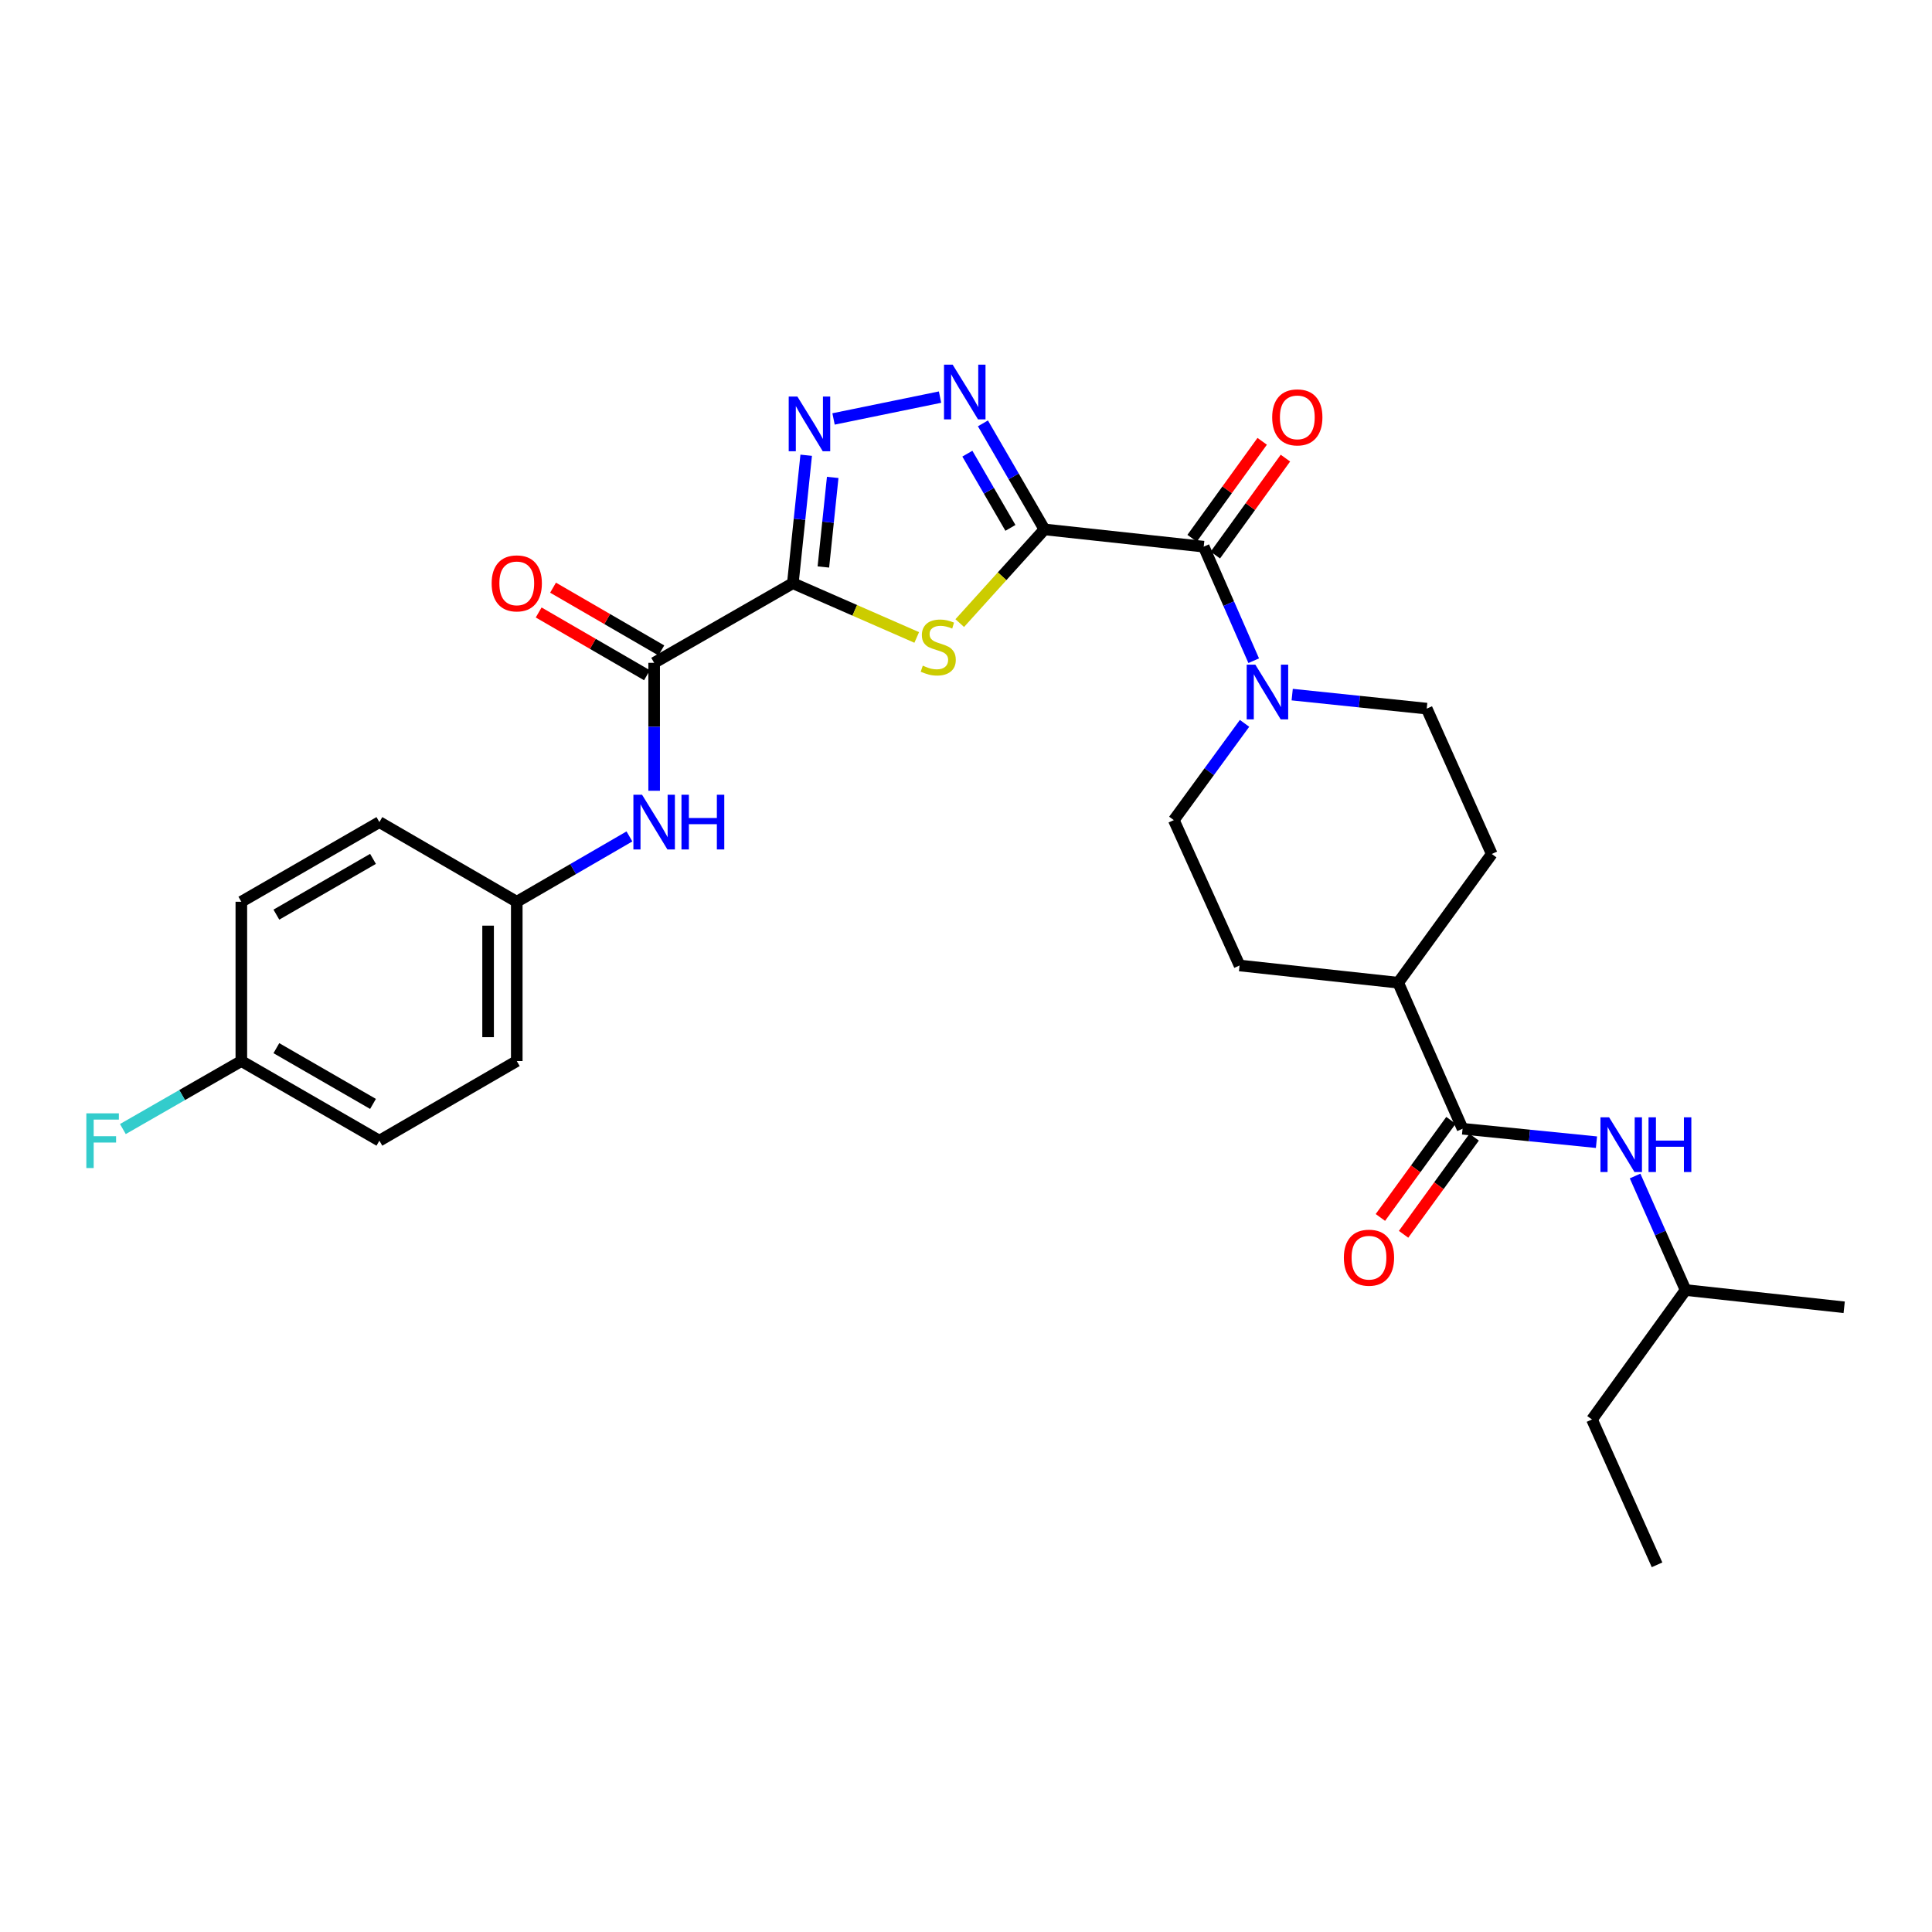 <?xml version='1.0' encoding='iso-8859-1'?>
<svg version='1.1' baseProfile='full'
              xmlns='http://www.w3.org/2000/svg'
                      xmlns:rdkit='http://www.rdkit.org/xml'
                      xmlns:xlink='http://www.w3.org/1999/xlink'
                  xml:space='preserve'
width='1000px' height='1000px' viewBox='0 0 1000 1000'>
<!-- END OF HEADER -->
<rect style='opacity:1.0;fill:#FFFFFF;stroke:none' width='1000' height='1000' x='0' y='0'> </rect>
<path class='bond-1' d='M 540.605,274.02 L 518.683,298.266' style='fill:none;fill-rule:evenodd;stroke:#000000;stroke-width:6px;stroke-linecap:butt;stroke-linejoin:miter;stroke-opacity:1' />
<path class='bond-1' d='M 518.683,298.266 L 496.761,322.512' style='fill:none;fill-rule:evenodd;stroke:#CCCC00;stroke-width:6px;stroke-linecap:butt;stroke-linejoin:miter;stroke-opacity:1' />
<path class='bond-2' d='M 540.605,274.02 L 524.685,246.577' style='fill:none;fill-rule:evenodd;stroke:#000000;stroke-width:6px;stroke-linecap:butt;stroke-linejoin:miter;stroke-opacity:1' />
<path class='bond-2' d='M 524.685,246.577 L 508.765,219.135' style='fill:none;fill-rule:evenodd;stroke:#0000FF;stroke-width:6px;stroke-linecap:butt;stroke-linejoin:miter;stroke-opacity:1' />
<path class='bond-2' d='M 522.993,273.233 L 511.849,254.024' style='fill:none;fill-rule:evenodd;stroke:#000000;stroke-width:6px;stroke-linecap:butt;stroke-linejoin:miter;stroke-opacity:1' />
<path class='bond-2' d='M 511.849,254.024 L 500.705,234.814' style='fill:none;fill-rule:evenodd;stroke:#0000FF;stroke-width:6px;stroke-linecap:butt;stroke-linejoin:miter;stroke-opacity:1' />
<path class='bond-4' d='M 540.605,274.02 L 623.04,282.948' style='fill:none;fill-rule:evenodd;stroke:#000000;stroke-width:6px;stroke-linecap:butt;stroke-linejoin:miter;stroke-opacity:1' />
<path class='bond-0' d='M 410.377,301.869 L 442.438,315.908' style='fill:none;fill-rule:evenodd;stroke:#000000;stroke-width:6px;stroke-linecap:butt;stroke-linejoin:miter;stroke-opacity:1' />
<path class='bond-0' d='M 442.438,315.908 L 474.498,329.946' style='fill:none;fill-rule:evenodd;stroke:#CCCC00;stroke-width:6px;stroke-linecap:butt;stroke-linejoin:miter;stroke-opacity:1' />
<path class='bond-5' d='M 410.377,301.869 L 338.586,343.082' style='fill:none;fill-rule:evenodd;stroke:#000000;stroke-width:6px;stroke-linecap:butt;stroke-linejoin:miter;stroke-opacity:1' />
<path class='bond-29' d='M 410.377,301.869 L 413.83,268.751' style='fill:none;fill-rule:evenodd;stroke:#000000;stroke-width:6px;stroke-linecap:butt;stroke-linejoin:miter;stroke-opacity:1' />
<path class='bond-29' d='M 413.83,268.751 L 417.284,235.634' style='fill:none;fill-rule:evenodd;stroke:#0000FF;stroke-width:6px;stroke-linecap:butt;stroke-linejoin:miter;stroke-opacity:1' />
<path class='bond-29' d='M 426.173,293.473 L 428.59,270.29' style='fill:none;fill-rule:evenodd;stroke:#000000;stroke-width:6px;stroke-linecap:butt;stroke-linejoin:miter;stroke-opacity:1' />
<path class='bond-29' d='M 428.59,270.29 L 431.007,247.108' style='fill:none;fill-rule:evenodd;stroke:#0000FF;stroke-width:6px;stroke-linecap:butt;stroke-linejoin:miter;stroke-opacity:1' />
<path class='bond-3' d='M 486.567,205.543 L 431.441,216.845' style='fill:none;fill-rule:evenodd;stroke:#0000FF;stroke-width:6px;stroke-linecap:butt;stroke-linejoin:miter;stroke-opacity:1' />
<path class='bond-6' d='M 623.04,282.948 L 635.979,312.464' style='fill:none;fill-rule:evenodd;stroke:#000000;stroke-width:6px;stroke-linecap:butt;stroke-linejoin:miter;stroke-opacity:1' />
<path class='bond-6' d='M 635.979,312.464 L 648.918,341.98' style='fill:none;fill-rule:evenodd;stroke:#0000FF;stroke-width:6px;stroke-linecap:butt;stroke-linejoin:miter;stroke-opacity:1' />
<path class='bond-11' d='M 629.053,287.296 L 647.192,262.208' style='fill:none;fill-rule:evenodd;stroke:#000000;stroke-width:6px;stroke-linecap:butt;stroke-linejoin:miter;stroke-opacity:1' />
<path class='bond-11' d='M 647.192,262.208 L 665.331,237.121' style='fill:none;fill-rule:evenodd;stroke:#FF0000;stroke-width:6px;stroke-linecap:butt;stroke-linejoin:miter;stroke-opacity:1' />
<path class='bond-11' d='M 617.027,278.601 L 635.166,253.513' style='fill:none;fill-rule:evenodd;stroke:#000000;stroke-width:6px;stroke-linecap:butt;stroke-linejoin:miter;stroke-opacity:1' />
<path class='bond-11' d='M 635.166,253.513 L 653.305,228.426' style='fill:none;fill-rule:evenodd;stroke:#FF0000;stroke-width:6px;stroke-linecap:butt;stroke-linejoin:miter;stroke-opacity:1' />
<path class='bond-8' d='M 338.586,343.082 L 338.586,376.19' style='fill:none;fill-rule:evenodd;stroke:#000000;stroke-width:6px;stroke-linecap:butt;stroke-linejoin:miter;stroke-opacity:1' />
<path class='bond-8' d='M 338.586,376.19 L 338.586,409.297' style='fill:none;fill-rule:evenodd;stroke:#0000FF;stroke-width:6px;stroke-linecap:butt;stroke-linejoin:miter;stroke-opacity:1' />
<path class='bond-14' d='M 342.306,336.663 L 314.28,320.419' style='fill:none;fill-rule:evenodd;stroke:#000000;stroke-width:6px;stroke-linecap:butt;stroke-linejoin:miter;stroke-opacity:1' />
<path class='bond-14' d='M 314.28,320.419 L 286.254,304.175' style='fill:none;fill-rule:evenodd;stroke:#FF0000;stroke-width:6px;stroke-linecap:butt;stroke-linejoin:miter;stroke-opacity:1' />
<path class='bond-14' d='M 334.865,349.502 L 306.838,333.258' style='fill:none;fill-rule:evenodd;stroke:#000000;stroke-width:6px;stroke-linecap:butt;stroke-linejoin:miter;stroke-opacity:1' />
<path class='bond-14' d='M 306.838,333.258 L 278.812,317.014' style='fill:none;fill-rule:evenodd;stroke:#FF0000;stroke-width:6px;stroke-linecap:butt;stroke-linejoin:miter;stroke-opacity:1' />
<path class='bond-12' d='M 644.176,374.407 L 625.875,399.447' style='fill:none;fill-rule:evenodd;stroke:#0000FF;stroke-width:6px;stroke-linecap:butt;stroke-linejoin:miter;stroke-opacity:1' />
<path class='bond-12' d='M 625.875,399.447 L 607.574,424.487' style='fill:none;fill-rule:evenodd;stroke:#000000;stroke-width:6px;stroke-linecap:butt;stroke-linejoin:miter;stroke-opacity:1' />
<path class='bond-13' d='M 668.838,359.529 L 703.654,363.157' style='fill:none;fill-rule:evenodd;stroke:#0000FF;stroke-width:6px;stroke-linecap:butt;stroke-linejoin:miter;stroke-opacity:1' />
<path class='bond-13' d='M 703.654,363.157 L 738.469,366.785' style='fill:none;fill-rule:evenodd;stroke:#000000;stroke-width:6px;stroke-linecap:butt;stroke-linejoin:miter;stroke-opacity:1' />
<path class='bond-7' d='M 757.019,584.238 L 723.704,508.645' style='fill:none;fill-rule:evenodd;stroke:#000000;stroke-width:6px;stroke-linecap:butt;stroke-linejoin:miter;stroke-opacity:1' />
<path class='bond-9' d='M 757.019,584.238 L 791.674,587.717' style='fill:none;fill-rule:evenodd;stroke:#000000;stroke-width:6px;stroke-linecap:butt;stroke-linejoin:miter;stroke-opacity:1' />
<path class='bond-9' d='M 791.674,587.717 L 826.33,591.197' style='fill:none;fill-rule:evenodd;stroke:#0000FF;stroke-width:6px;stroke-linecap:butt;stroke-linejoin:miter;stroke-opacity:1' />
<path class='bond-15' d='M 751.017,579.876 L 732.75,605.014' style='fill:none;fill-rule:evenodd;stroke:#000000;stroke-width:6px;stroke-linecap:butt;stroke-linejoin:miter;stroke-opacity:1' />
<path class='bond-15' d='M 732.75,605.014 L 714.484,630.152' style='fill:none;fill-rule:evenodd;stroke:#FF0000;stroke-width:6px;stroke-linecap:butt;stroke-linejoin:miter;stroke-opacity:1' />
<path class='bond-15' d='M 763.022,588.6 L 744.755,613.737' style='fill:none;fill-rule:evenodd;stroke:#000000;stroke-width:6px;stroke-linecap:butt;stroke-linejoin:miter;stroke-opacity:1' />
<path class='bond-15' d='M 744.755,613.737 L 726.489,638.875' style='fill:none;fill-rule:evenodd;stroke:#FF0000;stroke-width:6px;stroke-linecap:butt;stroke-linejoin:miter;stroke-opacity:1' />
<path class='bond-18' d='M 325.791,432.936 L 296.634,449.842' style='fill:none;fill-rule:evenodd;stroke:#0000FF;stroke-width:6px;stroke-linecap:butt;stroke-linejoin:miter;stroke-opacity:1' />
<path class='bond-18' d='M 296.634,449.842 L 267.478,466.748' style='fill:none;fill-rule:evenodd;stroke:#000000;stroke-width:6px;stroke-linecap:butt;stroke-linejoin:miter;stroke-opacity:1' />
<path class='bond-25' d='M 846.316,608.699 L 859.386,638.21' style='fill:none;fill-rule:evenodd;stroke:#0000FF;stroke-width:6px;stroke-linecap:butt;stroke-linejoin:miter;stroke-opacity:1' />
<path class='bond-25' d='M 859.386,638.21 L 872.456,667.72' style='fill:none;fill-rule:evenodd;stroke:#000000;stroke-width:6px;stroke-linecap:butt;stroke-linejoin:miter;stroke-opacity:1' />
<path class='bond-10' d='M 723.704,508.645 L 772.131,442.015' style='fill:none;fill-rule:evenodd;stroke:#000000;stroke-width:6px;stroke-linecap:butt;stroke-linejoin:miter;stroke-opacity:1' />
<path class='bond-30' d='M 723.704,508.645 L 641.59,499.733' style='fill:none;fill-rule:evenodd;stroke:#000000;stroke-width:6px;stroke-linecap:butt;stroke-linejoin:miter;stroke-opacity:1' />
<path class='bond-17' d='M 607.574,424.487 L 641.59,499.733' style='fill:none;fill-rule:evenodd;stroke:#000000;stroke-width:6px;stroke-linecap:butt;stroke-linejoin:miter;stroke-opacity:1' />
<path class='bond-16' d='M 738.469,366.785 L 772.131,442.015' style='fill:none;fill-rule:evenodd;stroke:#000000;stroke-width:6px;stroke-linecap:butt;stroke-linejoin:miter;stroke-opacity:1' />
<path class='bond-21' d='M 267.478,466.748 L 196.371,425.518' style='fill:none;fill-rule:evenodd;stroke:#000000;stroke-width:6px;stroke-linecap:butt;stroke-linejoin:miter;stroke-opacity:1' />
<path class='bond-22' d='M 267.478,466.748 L 267.478,549.199' style='fill:none;fill-rule:evenodd;stroke:#000000;stroke-width:6px;stroke-linecap:butt;stroke-linejoin:miter;stroke-opacity:1' />
<path class='bond-22' d='M 252.638,479.115 L 252.638,536.832' style='fill:none;fill-rule:evenodd;stroke:#000000;stroke-width:6px;stroke-linecap:butt;stroke-linejoin:miter;stroke-opacity:1' />
<path class='bond-19' d='M 124.917,549.199 L 196.371,590.421' style='fill:none;fill-rule:evenodd;stroke:#000000;stroke-width:6px;stroke-linecap:butt;stroke-linejoin:miter;stroke-opacity:1' />
<path class='bond-19' d='M 143.05,542.528 L 193.068,571.384' style='fill:none;fill-rule:evenodd;stroke:#000000;stroke-width:6px;stroke-linecap:butt;stroke-linejoin:miter;stroke-opacity:1' />
<path class='bond-20' d='M 124.917,549.199 L 94.258,566.799' style='fill:none;fill-rule:evenodd;stroke:#000000;stroke-width:6px;stroke-linecap:butt;stroke-linejoin:miter;stroke-opacity:1' />
<path class='bond-20' d='M 94.258,566.799 L 63.599,584.399' style='fill:none;fill-rule:evenodd;stroke:#33CCCC;stroke-width:6px;stroke-linecap:butt;stroke-linejoin:miter;stroke-opacity:1' />
<path class='bond-31' d='M 124.917,549.199 L 124.917,466.748' style='fill:none;fill-rule:evenodd;stroke:#000000;stroke-width:6px;stroke-linecap:butt;stroke-linejoin:miter;stroke-opacity:1' />
<path class='bond-24' d='M 196.371,425.518 L 124.917,466.748' style='fill:none;fill-rule:evenodd;stroke:#000000;stroke-width:6px;stroke-linecap:butt;stroke-linejoin:miter;stroke-opacity:1' />
<path class='bond-24' d='M 193.069,444.556 L 143.052,473.417' style='fill:none;fill-rule:evenodd;stroke:#000000;stroke-width:6px;stroke-linecap:butt;stroke-linejoin:miter;stroke-opacity:1' />
<path class='bond-23' d='M 267.478,549.199 L 196.371,590.421' style='fill:none;fill-rule:evenodd;stroke:#000000;stroke-width:6px;stroke-linecap:butt;stroke-linejoin:miter;stroke-opacity:1' />
<path class='bond-26' d='M 872.456,667.72 L 824.004,734.714' style='fill:none;fill-rule:evenodd;stroke:#000000;stroke-width:6px;stroke-linecap:butt;stroke-linejoin:miter;stroke-opacity:1' />
<path class='bond-27' d='M 872.456,667.72 L 954.545,676.649' style='fill:none;fill-rule:evenodd;stroke:#000000;stroke-width:6px;stroke-linecap:butt;stroke-linejoin:miter;stroke-opacity:1' />
<path class='bond-28' d='M 824.004,734.714 L 857.683,809.952' style='fill:none;fill-rule:evenodd;stroke:#000000;stroke-width:6px;stroke-linecap:butt;stroke-linejoin:miter;stroke-opacity:1' />
<path  class='atom-2' d='M 477.632 344.542
Q 477.952 344.662, 479.272 345.222
Q 480.592 345.782, 482.032 346.142
Q 483.512 346.462, 484.952 346.462
Q 487.632 346.462, 489.192 345.182
Q 490.752 343.862, 490.752 341.582
Q 490.752 340.022, 489.952 339.062
Q 489.192 338.102, 487.992 337.582
Q 486.792 337.062, 484.792 336.462
Q 482.272 335.702, 480.752 334.982
Q 479.272 334.262, 478.192 332.742
Q 477.152 331.222, 477.152 328.662
Q 477.152 325.102, 479.552 322.902
Q 481.992 320.702, 486.792 320.702
Q 490.072 320.702, 493.792 322.262
L 492.872 325.342
Q 489.472 323.942, 486.912 323.942
Q 484.152 323.942, 482.632 325.102
Q 481.112 326.222, 481.152 328.182
Q 481.152 329.702, 481.912 330.622
Q 482.712 331.542, 483.832 332.062
Q 484.992 332.582, 486.912 333.182
Q 489.472 333.982, 490.992 334.782
Q 492.512 335.582, 493.592 337.222
Q 494.712 338.822, 494.712 341.582
Q 494.712 345.502, 492.072 347.622
Q 489.472 349.702, 485.112 349.702
Q 482.592 349.702, 480.672 349.142
Q 478.792 348.622, 476.552 347.702
L 477.632 344.542
' fill='#CCCC00'/>
<path  class='atom-3' d='M 493.099 188.76
L 502.379 203.76
Q 503.299 205.24, 504.779 207.92
Q 506.259 210.6, 506.339 210.76
L 506.339 188.76
L 510.099 188.76
L 510.099 217.08
L 506.219 217.08
L 496.259 200.68
Q 495.099 198.76, 493.859 196.56
Q 492.659 194.36, 492.299 193.68
L 492.299 217.08
L 488.619 217.08
L 488.619 188.76
L 493.099 188.76
' fill='#0000FF'/>
<path  class='atom-4' d='M 412.716 205.241
L 421.996 220.241
Q 422.916 221.721, 424.396 224.401
Q 425.876 227.081, 425.956 227.241
L 425.956 205.241
L 429.716 205.241
L 429.716 233.561
L 425.836 233.561
L 415.876 217.161
Q 414.716 215.241, 413.476 213.041
Q 412.276 210.841, 411.916 210.161
L 411.916 233.561
L 408.236 233.561
L 408.236 205.241
L 412.716 205.241
' fill='#0000FF'/>
<path  class='atom-7' d='M 649.766 344.034
L 659.046 359.034
Q 659.966 360.514, 661.446 363.194
Q 662.926 365.874, 663.006 366.034
L 663.006 344.034
L 666.766 344.034
L 666.766 372.354
L 662.886 372.354
L 652.926 355.954
Q 651.766 354.034, 650.526 351.834
Q 649.326 349.634, 648.966 348.954
L 648.966 372.354
L 645.286 372.354
L 645.286 344.034
L 649.766 344.034
' fill='#0000FF'/>
<path  class='atom-9' d='M 332.326 411.358
L 341.606 426.358
Q 342.526 427.838, 344.006 430.518
Q 345.486 433.198, 345.566 433.358
L 345.566 411.358
L 349.326 411.358
L 349.326 439.678
L 345.446 439.678
L 335.486 423.278
Q 334.326 421.358, 333.086 419.158
Q 331.886 416.958, 331.526 416.278
L 331.526 439.678
L 327.846 439.678
L 327.846 411.358
L 332.326 411.358
' fill='#0000FF'/>
<path  class='atom-9' d='M 352.726 411.358
L 356.566 411.358
L 356.566 423.398
L 371.046 423.398
L 371.046 411.358
L 374.886 411.358
L 374.886 439.678
L 371.046 439.678
L 371.046 426.598
L 356.566 426.598
L 356.566 439.678
L 352.726 439.678
L 352.726 411.358
' fill='#0000FF'/>
<path  class='atom-10' d='M 832.873 578.322
L 842.153 593.322
Q 843.073 594.802, 844.553 597.482
Q 846.033 600.162, 846.113 600.322
L 846.113 578.322
L 849.873 578.322
L 849.873 606.642
L 845.993 606.642
L 836.033 590.242
Q 834.873 588.322, 833.633 586.122
Q 832.433 583.922, 832.073 583.242
L 832.073 606.642
L 828.393 606.642
L 828.393 578.322
L 832.873 578.322
' fill='#0000FF'/>
<path  class='atom-10' d='M 853.273 578.322
L 857.113 578.322
L 857.113 590.362
L 871.593 590.362
L 871.593 578.322
L 875.433 578.322
L 875.433 606.642
L 871.593 606.642
L 871.593 593.562
L 857.113 593.562
L 857.113 606.642
L 853.273 606.642
L 853.273 578.322
' fill='#0000FF'/>
<path  class='atom-12' d='M 658.484 216.026
Q 658.484 209.226, 661.844 205.426
Q 665.204 201.626, 671.484 201.626
Q 677.764 201.626, 681.124 205.426
Q 684.484 209.226, 684.484 216.026
Q 684.484 222.906, 681.084 226.826
Q 677.684 230.706, 671.484 230.706
Q 665.244 230.706, 661.844 226.826
Q 658.484 222.946, 658.484 216.026
M 671.484 227.506
Q 675.804 227.506, 678.124 224.626
Q 680.484 221.706, 680.484 216.026
Q 680.484 210.466, 678.124 207.666
Q 675.804 204.826, 671.484 204.826
Q 667.164 204.826, 664.804 207.626
Q 662.484 210.426, 662.484 216.026
Q 662.484 221.746, 664.804 224.626
Q 667.164 227.506, 671.484 227.506
' fill='#FF0000'/>
<path  class='atom-15' d='M 254.478 301.949
Q 254.478 295.149, 257.838 291.349
Q 261.198 287.549, 267.478 287.549
Q 273.758 287.549, 277.118 291.349
Q 280.478 295.149, 280.478 301.949
Q 280.478 308.829, 277.078 312.749
Q 273.678 316.629, 267.478 316.629
Q 261.238 316.629, 257.838 312.749
Q 254.478 308.869, 254.478 301.949
M 267.478 313.429
Q 271.798 313.429, 274.118 310.549
Q 276.478 307.629, 276.478 301.949
Q 276.478 296.389, 274.118 293.589
Q 271.798 290.749, 267.478 290.749
Q 263.158 290.749, 260.798 293.549
Q 258.478 296.349, 258.478 301.949
Q 258.478 307.669, 260.798 310.549
Q 263.158 313.429, 267.478 313.429
' fill='#FF0000'/>
<path  class='atom-16' d='M 695.584 650.973
Q 695.584 644.173, 698.944 640.373
Q 702.304 636.573, 708.584 636.573
Q 714.864 636.573, 718.224 640.373
Q 721.584 644.173, 721.584 650.973
Q 721.584 657.853, 718.184 661.773
Q 714.784 665.653, 708.584 665.653
Q 702.344 665.653, 698.944 661.773
Q 695.584 657.893, 695.584 650.973
M 708.584 662.453
Q 712.904 662.453, 715.224 659.573
Q 717.584 656.653, 717.584 650.973
Q 717.584 645.413, 715.224 642.613
Q 712.904 639.773, 708.584 639.773
Q 704.264 639.773, 701.904 642.573
Q 699.584 645.373, 699.584 650.973
Q 699.584 656.693, 701.904 659.573
Q 704.264 662.453, 708.584 662.453
' fill='#FF0000'/>
<path  class='atom-21' d='M 44.689 576.261
L 61.529 576.261
L 61.529 579.501
L 48.489 579.501
L 48.489 588.101
L 60.089 588.101
L 60.089 591.381
L 48.489 591.381
L 48.489 604.581
L 44.689 604.581
L 44.689 576.261
' fill='#33CCCC'/>
</svg>
